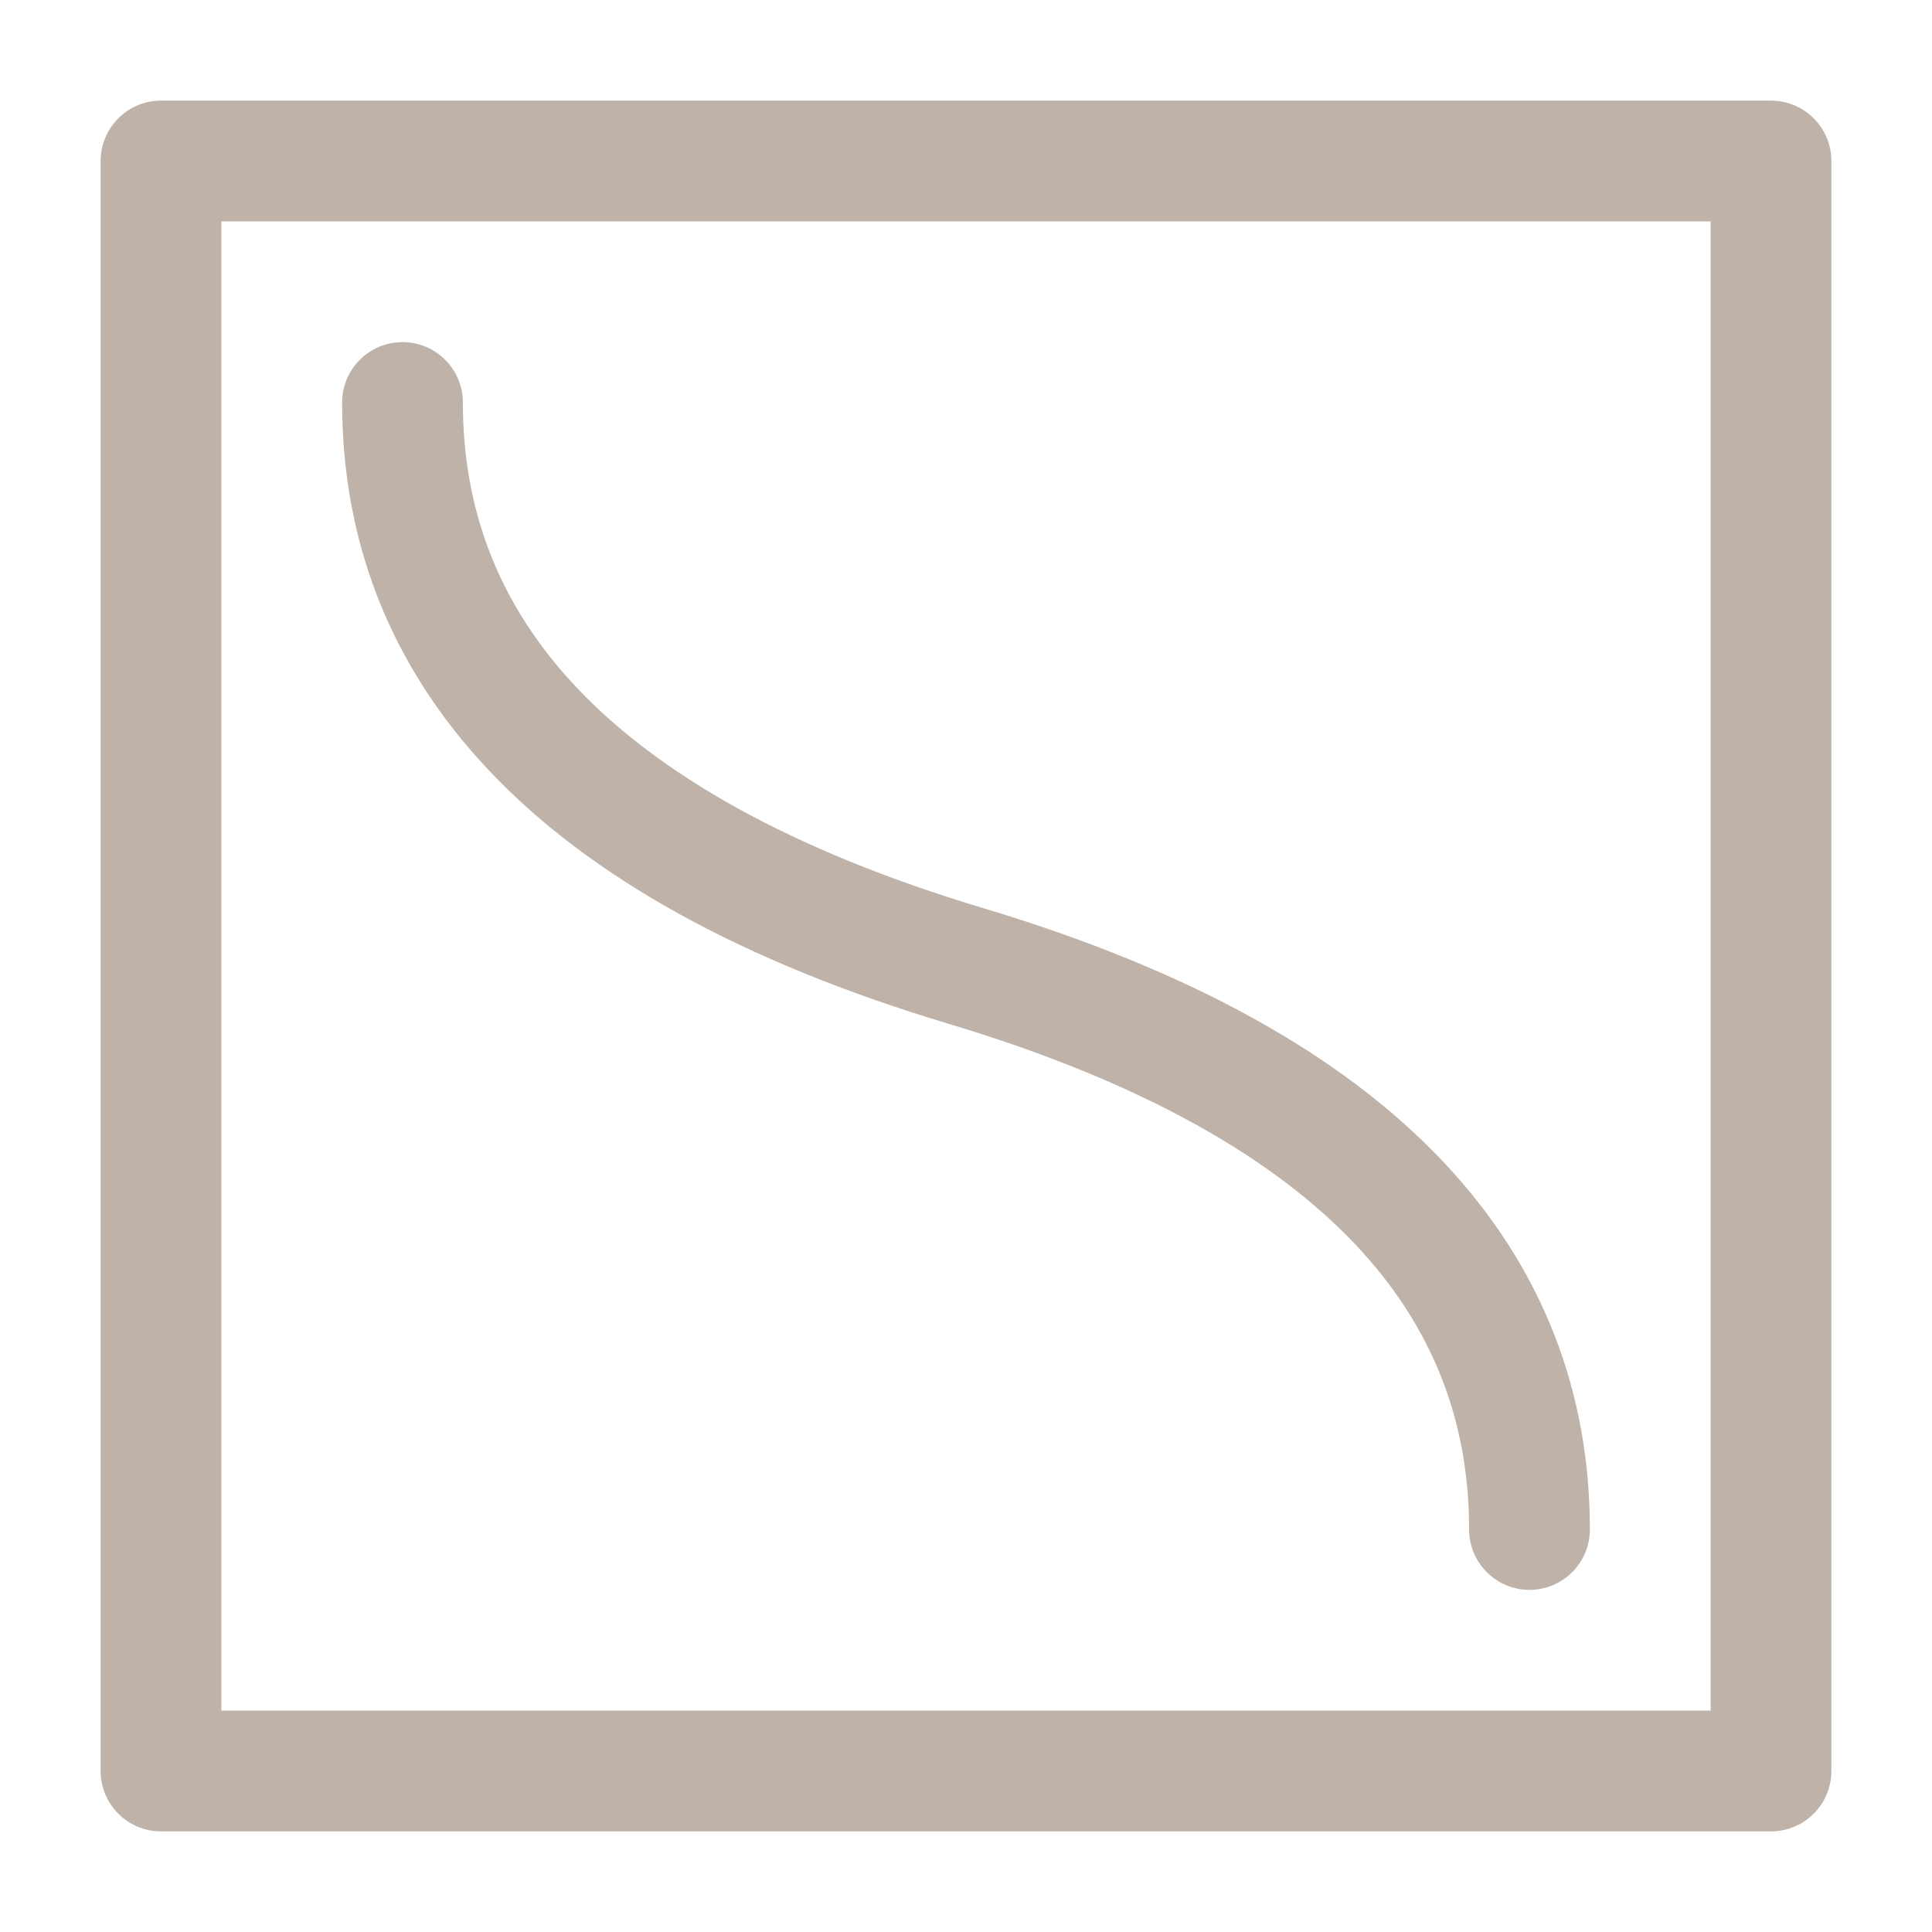 <?xml version="1.0" encoding="UTF-8"?> <svg xmlns="http://www.w3.org/2000/svg" width="24" height="24" viewBox="0 0 24 24" fill="none"><path fill-rule="evenodd" clip-rule="evenodd" d="M22 1.25C22.414 1.25 22.75 1.586 22.75 2L22.75 22C22.75 22.414 22.414 22.75 22 22.75L2 22.75C1.586 22.75 1.25 22.414 1.25 22L1.25 2C1.25 1.586 1.586 1.25 2 1.25L22 1.25ZM21.25 2.75L2.75 2.75L2.75 21.25L21.25 21.25L21.25 2.75Z" fill="#BFB2A8"></path><path fill-rule="evenodd" clip-rule="evenodd" d="M17.919 14.422C19.181 15.754 19.75 17.315 19.75 19C19.75 19.414 19.414 19.75 19 19.75C18.586 19.75 18.25 19.414 18.25 19C18.25 17.685 17.819 16.496 16.831 15.453C15.826 14.393 14.21 13.446 11.784 12.718C9.21 11.946 7.326 10.893 6.081 9.578C4.819 8.246 4.25 6.685 4.25 5C4.25 4.586 4.586 4.25 5 4.25C5.414 4.25 5.75 4.586 5.75 5C5.75 6.315 6.181 7.504 7.169 8.547C8.174 9.607 9.79 10.554 12.216 11.282C14.79 12.054 16.674 13.107 17.919 14.422Z" fill="#BFB2A8"></path></svg> 